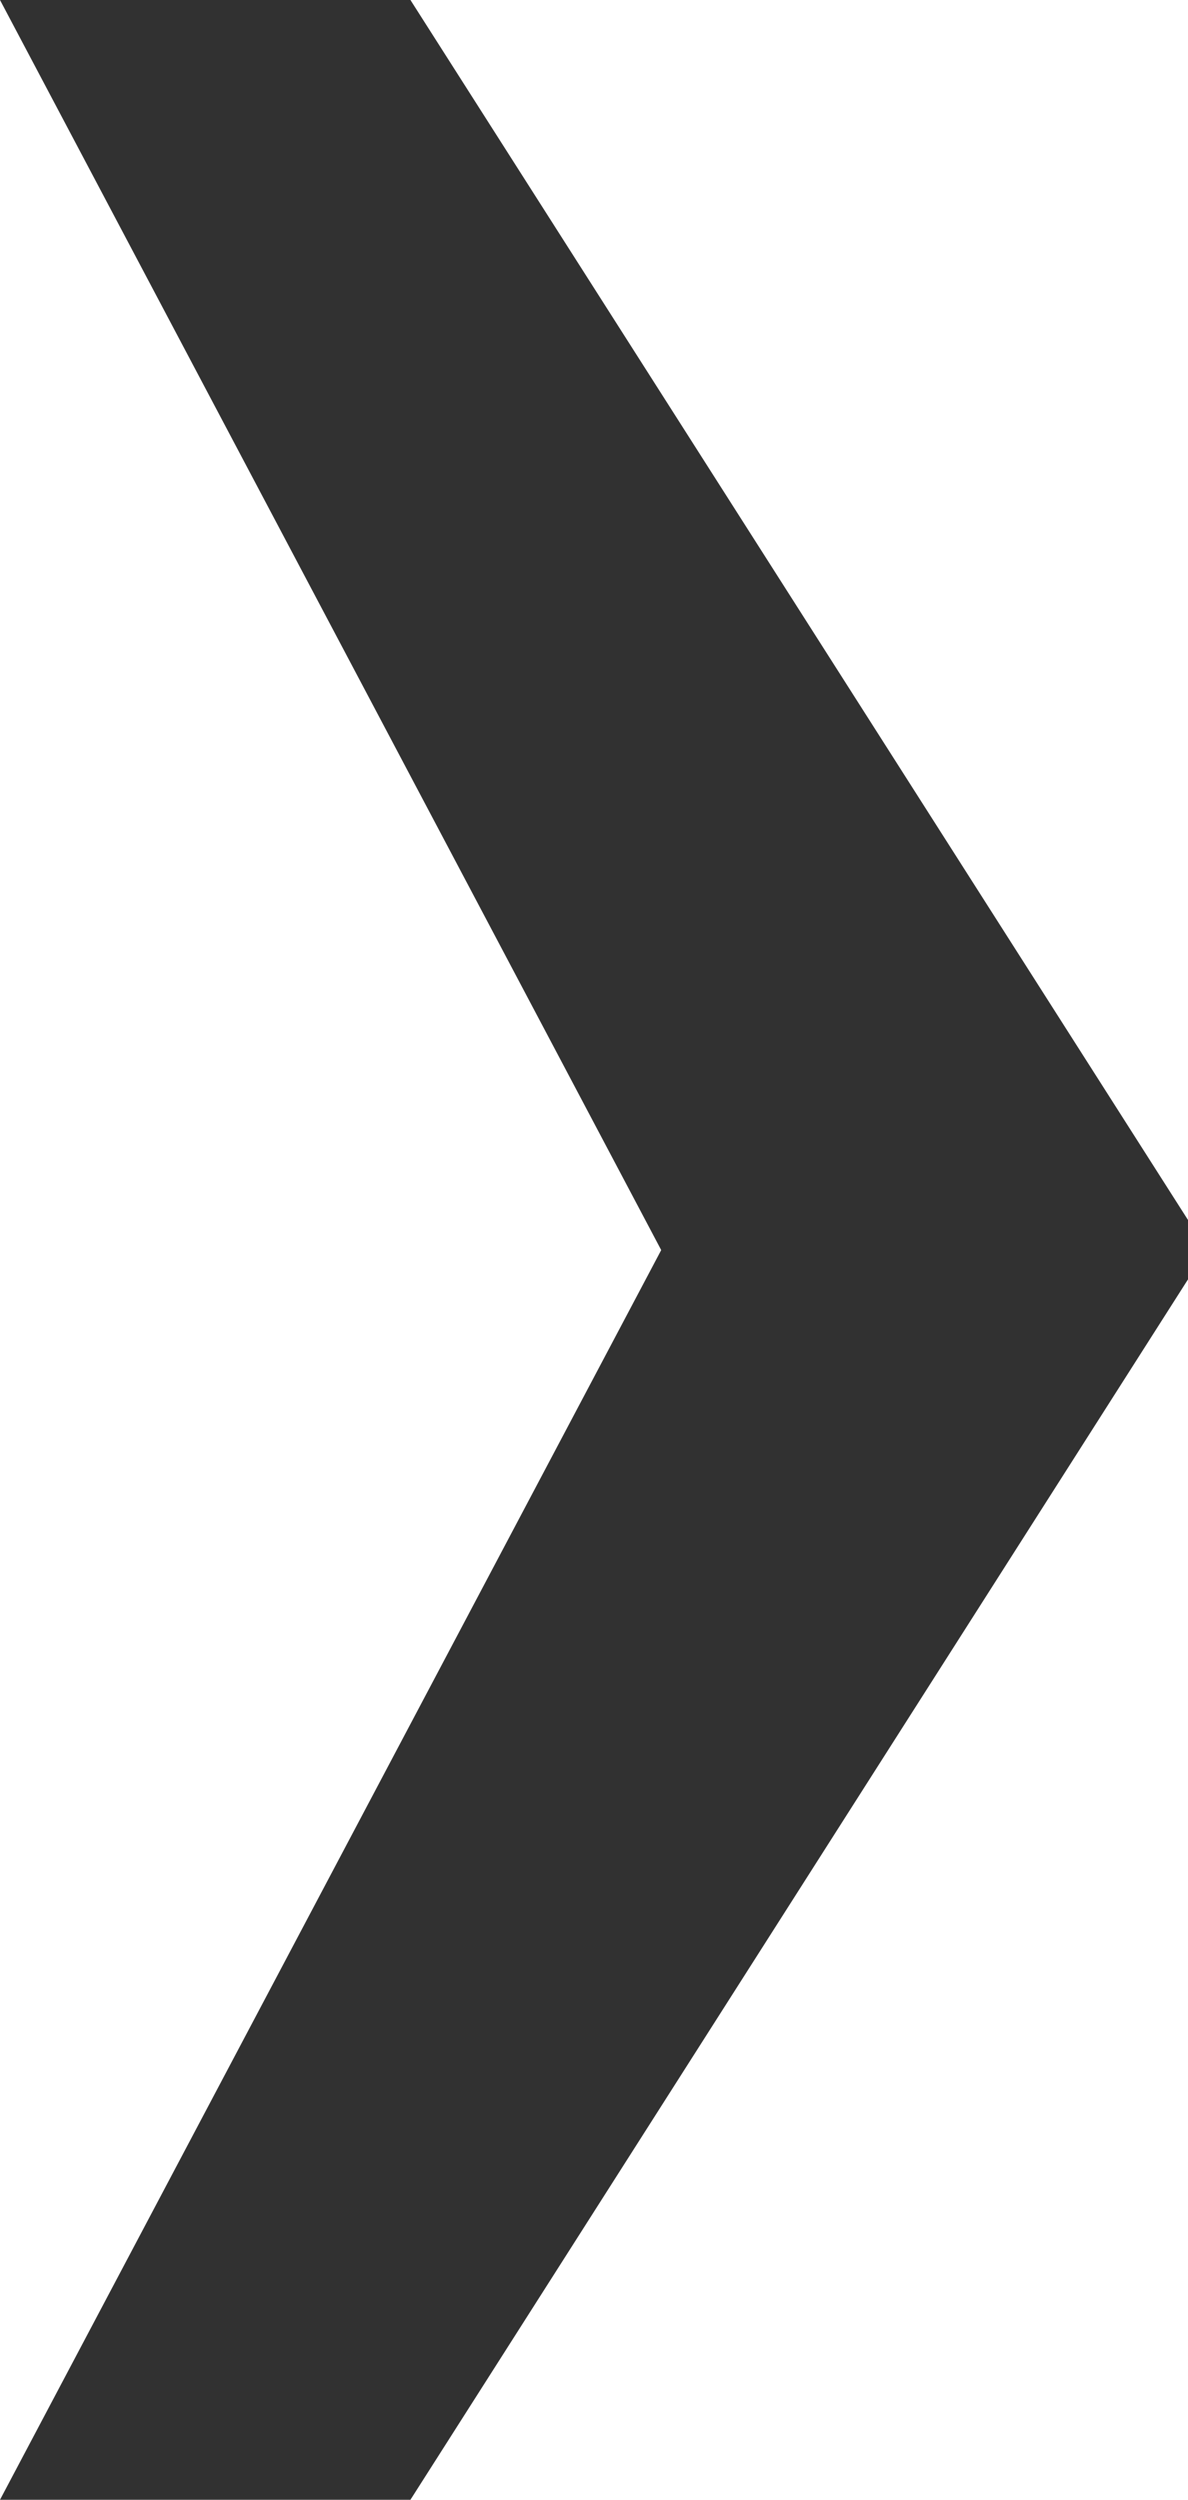 <svg xmlns="http://www.w3.org/2000/svg" viewBox="0 0 2.961 6.227">
  <path id="Path_4745" data-name="Path 4745" d="M1.742,9.586,3.68,12.625v.148L1.742,15.813H.719L2.367,12.7.719,9.586Z" transform="translate(-0.719 -9.586)" fill="#313131"/>
</svg>
